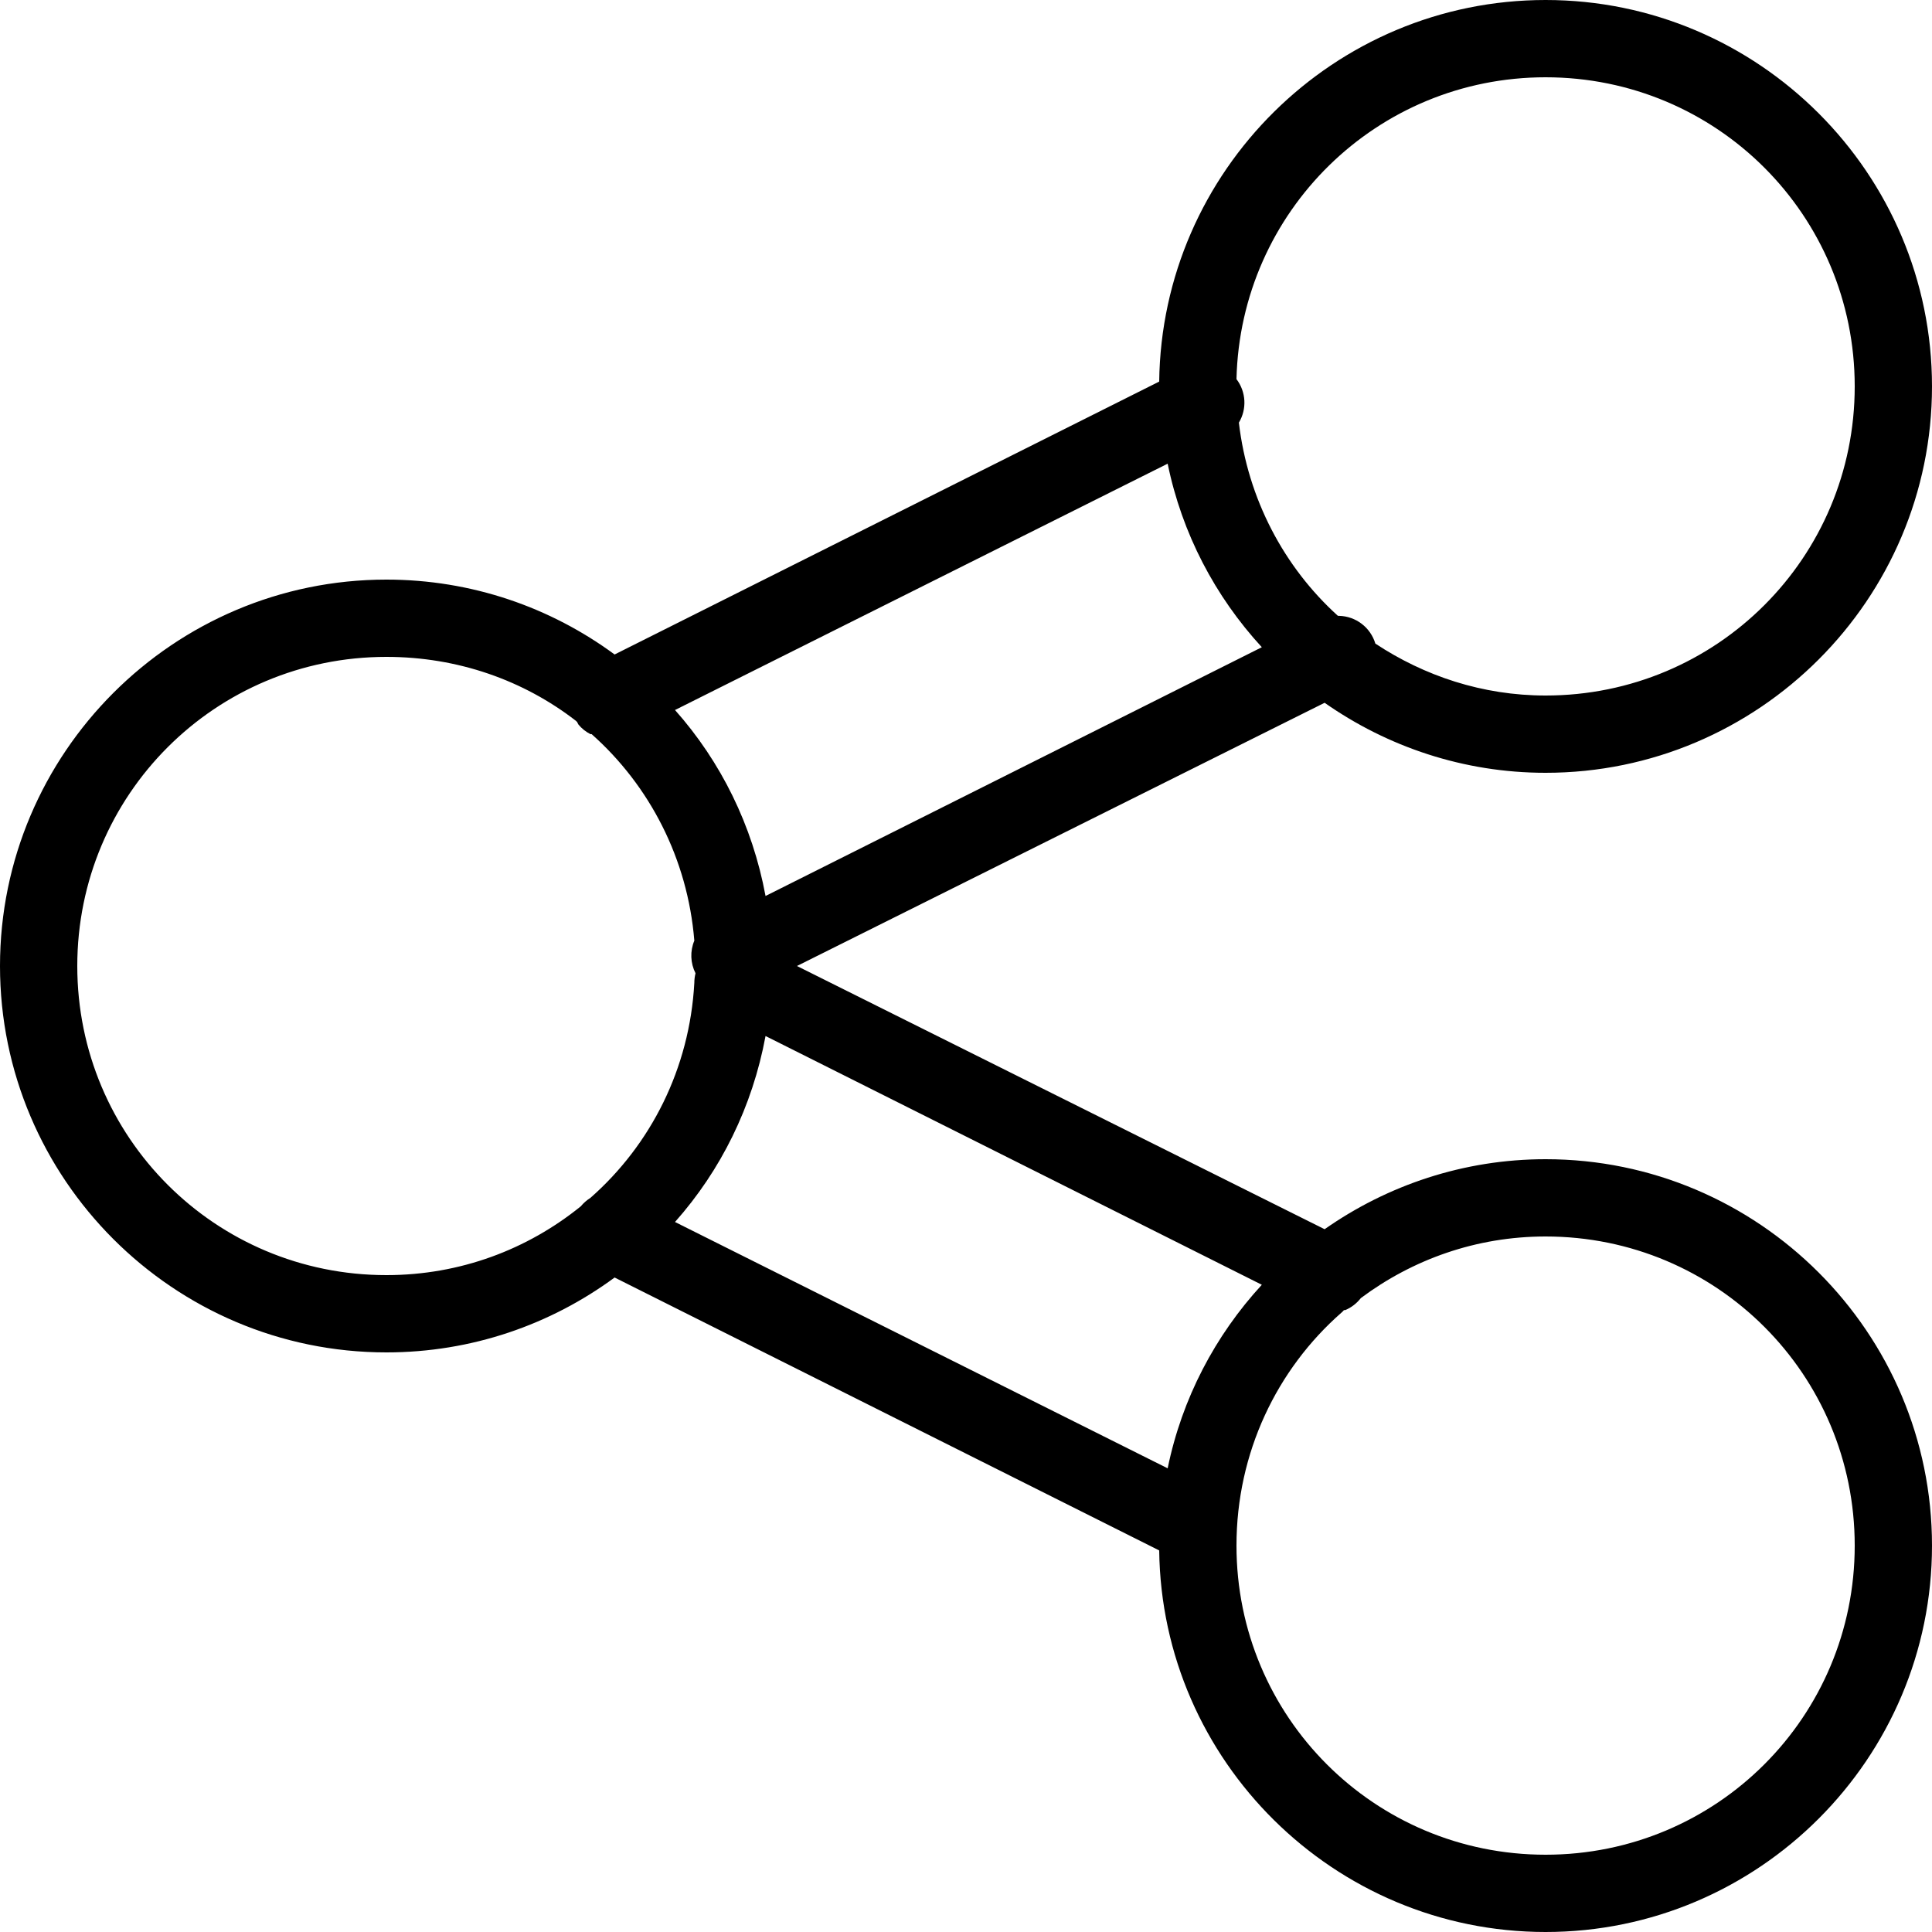 <svg width="50" height="50" viewBox="0 0 50 50" fill="none" xmlns="http://www.w3.org/2000/svg">
<g clip-path="url(#clip0_114_1130)">
<path d="M40 0C34.531 0 30.066 4.422 30 9.875L15.906 16.938C14.25 15.719 12.207 15 10 15C4.488 15 0 19.488 0 25C0 30.512 4.488 35 10 35C12.207 35 14.25 34.281 15.906 33.062L30 40.125C30.066 45.578 34.531 50 40 50C45.512 50 50 45.512 50 40C50 34.488 45.512 30 40 30C37.875 30 35.902 30.676 34.281 31.812L20.625 25L34.281 18.188C35.902 19.324 37.875 20 40 20C45.512 20 50 15.512 50 10C50 4.488 45.512 0 40 0ZM40 2C44.43 2 48 5.57 48 10C48 14.43 44.43 18 40 18C38.363 18 36.859 17.492 35.594 16.656C35.469 16.238 35.09 15.949 34.656 15.938C34.652 15.934 34.629 15.941 34.625 15.938C33.23 14.676 32.293 12.91 32.062 10.938C32.273 10.586 32.25 10.141 32 9.812C32.102 5.473 35.633 2 40 2ZM30.219 12C30.59 13.809 31.449 15.438 32.656 16.75L19.812 23.188C19.473 21.359 18.656 19.711 17.469 18.375L30.219 12ZM10 17C11.852 17 13.555 17.609 14.906 18.656C14.918 18.664 14.926 18.68 14.938 18.688C14.945 18.707 14.957 18.73 14.969 18.75C15.055 18.855 15.16 18.938 15.281 19C15.285 19.004 15.309 18.996 15.312 19C16.809 20.328 17.797 22.223 17.969 24.344C17.855 24.617 17.867 24.926 18 25.188C17.98 25.27 17.969 25.352 17.969 25.438C17.848 27.656 16.84 29.629 15.281 31C15.188 31.059 15.102 31.133 15.031 31.219C13.656 32.332 11.914 33 10 33C5.57 33 2 29.43 2 25C2 20.57 5.57 17 10 17ZM19.812 26.812L32.656 33.25C31.449 34.562 30.59 36.191 30.219 38L17.469 31.625C18.656 30.289 19.473 28.641 19.812 26.812ZM40 32C44.43 32 48 35.57 48 40C48 44.43 44.43 48 40 48C35.57 48 32 44.43 32 40C32 37.594 33.047 35.434 34.719 33.969C34.742 33.949 34.762 33.93 34.781 33.906C34.785 33.902 34.809 33.91 34.812 33.906C34.973 33.84 35.113 33.73 35.219 33.594C36.555 32.598 38.199 32 40 32Z" fill="black"/>
</g>
<defs>
<clipPath id="clip0_114_1130">
<rect width="50" height="50" fill="white"/>
</clipPath>
</defs>
</svg>
